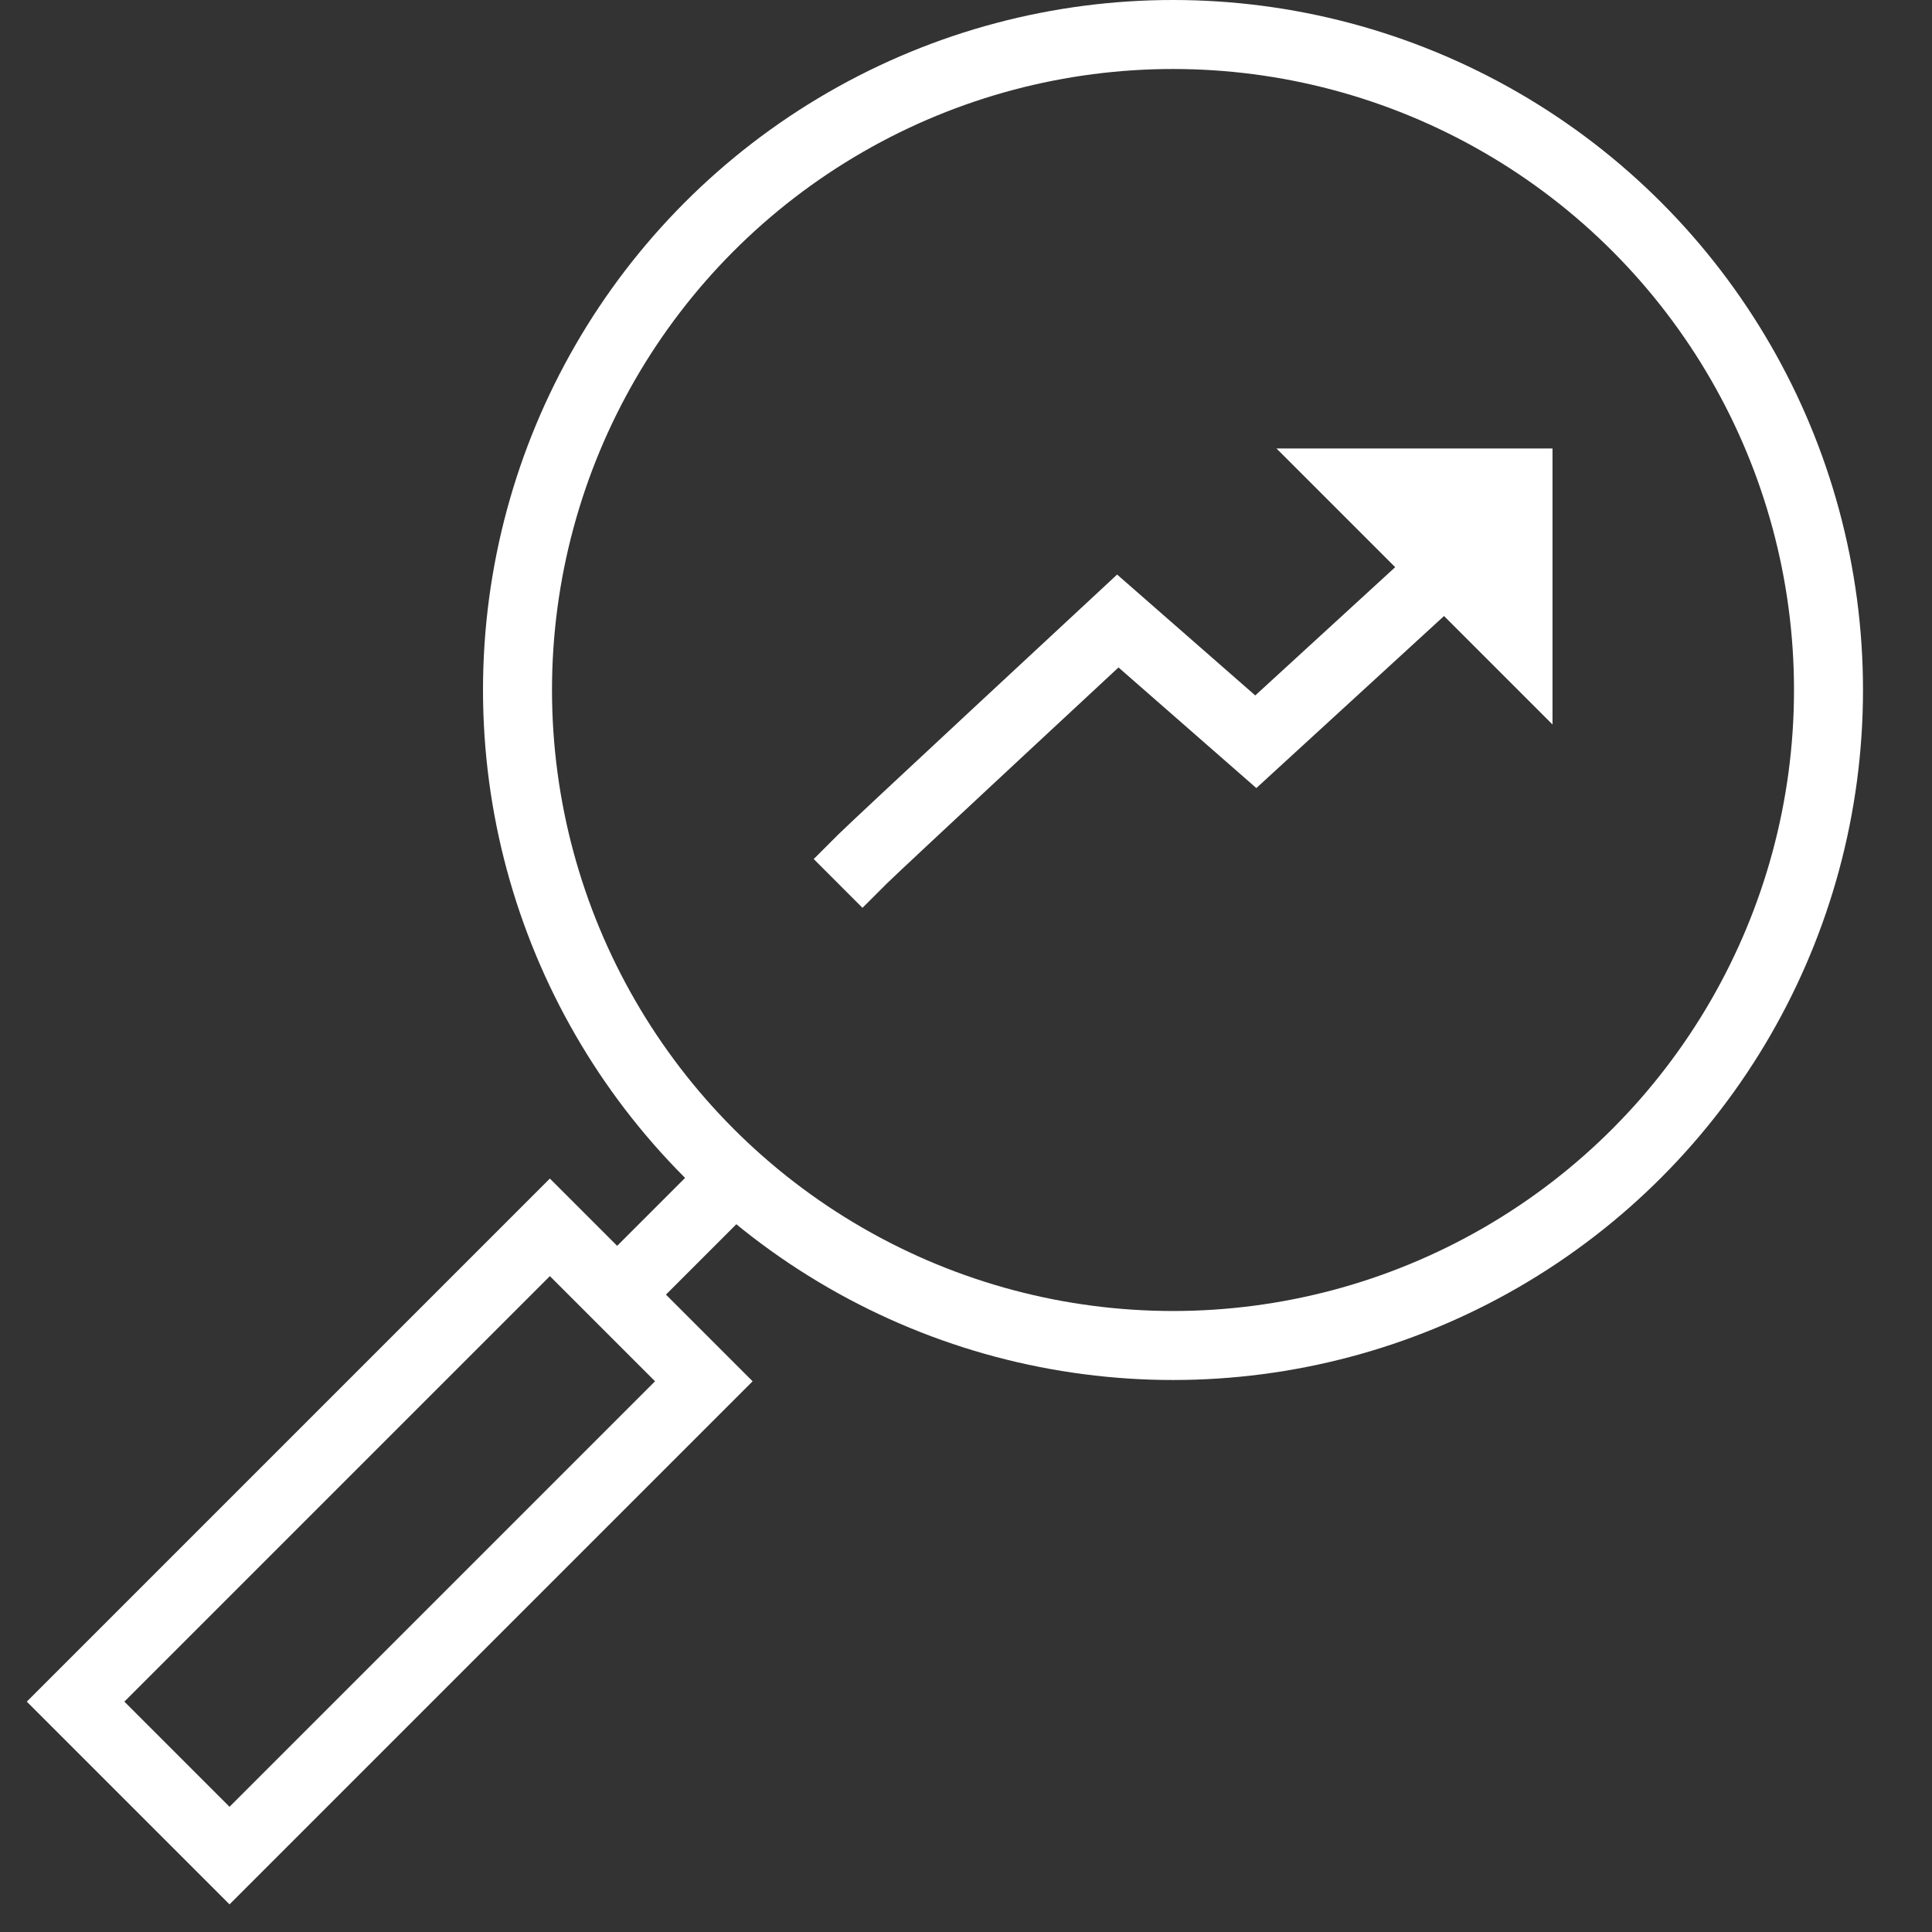 <?xml version="1.0" encoding="UTF-8"?>
<svg xmlns="http://www.w3.org/2000/svg" width="56" height="56" viewBox="0 0 56 56" fill="none">
  <rect x="0" y="0" width="56" height="56" fill="#333333" stroke="none"/>
  <circle cx="34" cy="20" r="19" stroke="white" stroke-width="2"></circle>
  <path d="M25 24.9C25.4 24.5 32.4 18 32.4 18L36.4 21.5L42.4 16" stroke="white" stroke-width="2" stroke-linecap="square"></path>
  <line x1="21.707" y1="33.707" x2="17.707" y2="37.707" stroke="white" stroke-width="2"></line>
  <rect x="15.938" y="35.575" width="6.311" height="19.442" transform="rotate(45 15.938 35.575)" stroke="white" stroke-width="2"></rect>
  <path d="M37 13H45V21L41.444 17.444L37 13Z" fill="white"></path>
</svg>
